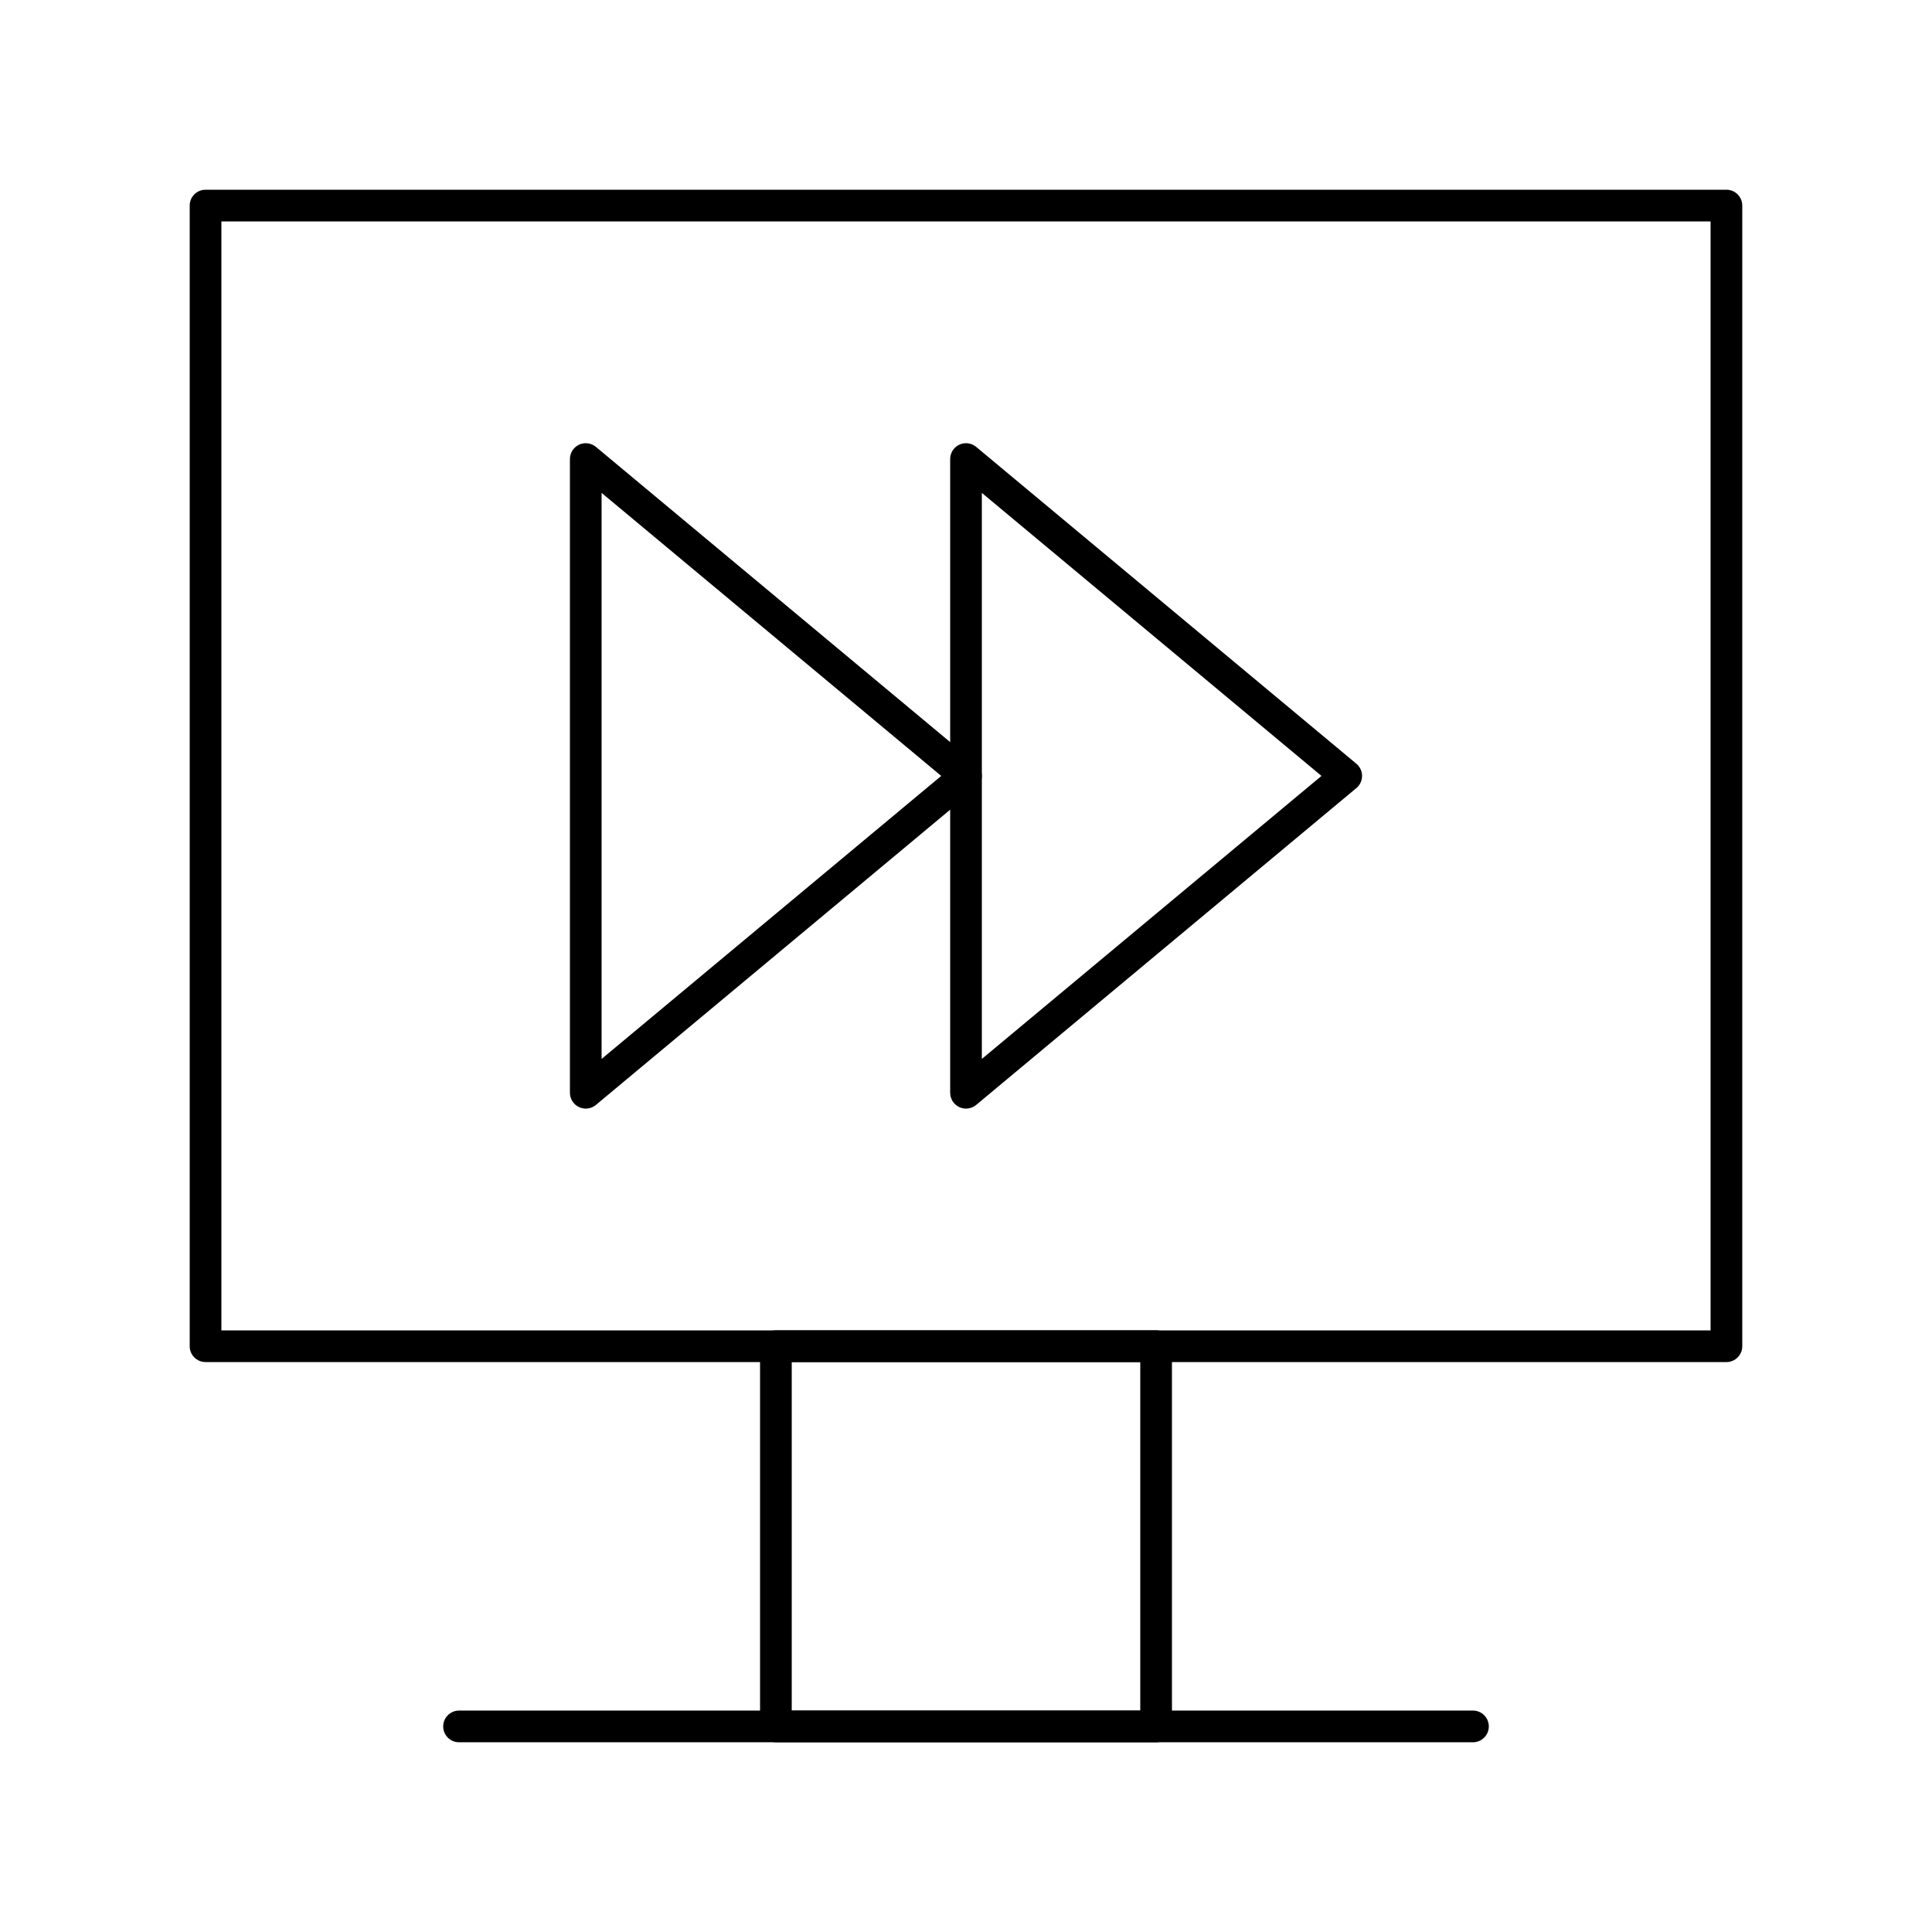 <?xml version="1.0" encoding="UTF-8"?>
<!-- Uploaded to: ICON Repo, www.iconrepo.com, Generator: ICON Repo Mixer Tools -->
<svg fill="#000000" width="800px" height="800px" version="1.1" viewBox="144 144 512 512" xmlns="http://www.w3.org/2000/svg">
 <g>
  <path d="m601.52 504.96h-403.05c-2.32 0-4.199-1.879-4.199-4.199v-302.28c0-2.32 1.879-4.199 4.199-4.199h403.05c2.32 0 4.199 1.879 4.199 4.199v302.29c0 2.316-1.883 4.195-4.199 4.195zm-398.85-8.395h394.65v-293.89h-394.65z"/>
  <path d="m450.38 605.72h-100.76c-2.32 0-4.199-1.879-4.199-4.199v-100.76c0-2.32 1.879-4.199 4.199-4.199h100.76c2.32 0 4.199 1.879 4.199 4.199v100.76c0 2.316-1.879 4.199-4.199 4.199zm-96.562-8.398h92.363v-92.367h-92.363z"/>
  <path d="m400 437.79c-0.605 0-1.211-0.129-1.781-0.395-1.473-0.695-2.414-2.176-2.414-3.805v-167.94c0-1.629 0.941-3.109 2.418-3.801 1.473-0.691 3.215-0.465 4.469 0.578l100.76 83.969c0.957 0.797 1.512 1.98 1.512 3.227s-0.555 2.426-1.512 3.227l-100.76 83.969c-0.77 0.637-1.727 0.969-2.691 0.969zm4.199-163.17v150.01l90.008-75.004z"/>
  <path d="m299.23 437.79c-0.605 0-1.211-0.129-1.781-0.395-1.473-0.695-2.414-2.176-2.414-3.805v-167.94c0-1.629 0.941-3.109 2.418-3.801 1.473-0.691 3.219-0.465 4.469 0.578l100.76 83.969c0.957 0.797 1.512 1.98 1.512 3.227s-0.555 2.426-1.512 3.227l-100.76 83.969c-0.77 0.637-1.727 0.969-2.691 0.969zm4.199-163.17v150.01l90.008-75.004z"/>
  <path d="m534.35 605.72h-268.7c-2.32 0-4.199-1.879-4.199-4.199 0-2.32 1.879-4.199 4.199-4.199h268.7c2.32 0 4.199 1.879 4.199 4.199 0 2.316-1.879 4.199-4.199 4.199z"/>
 </g>
</svg>